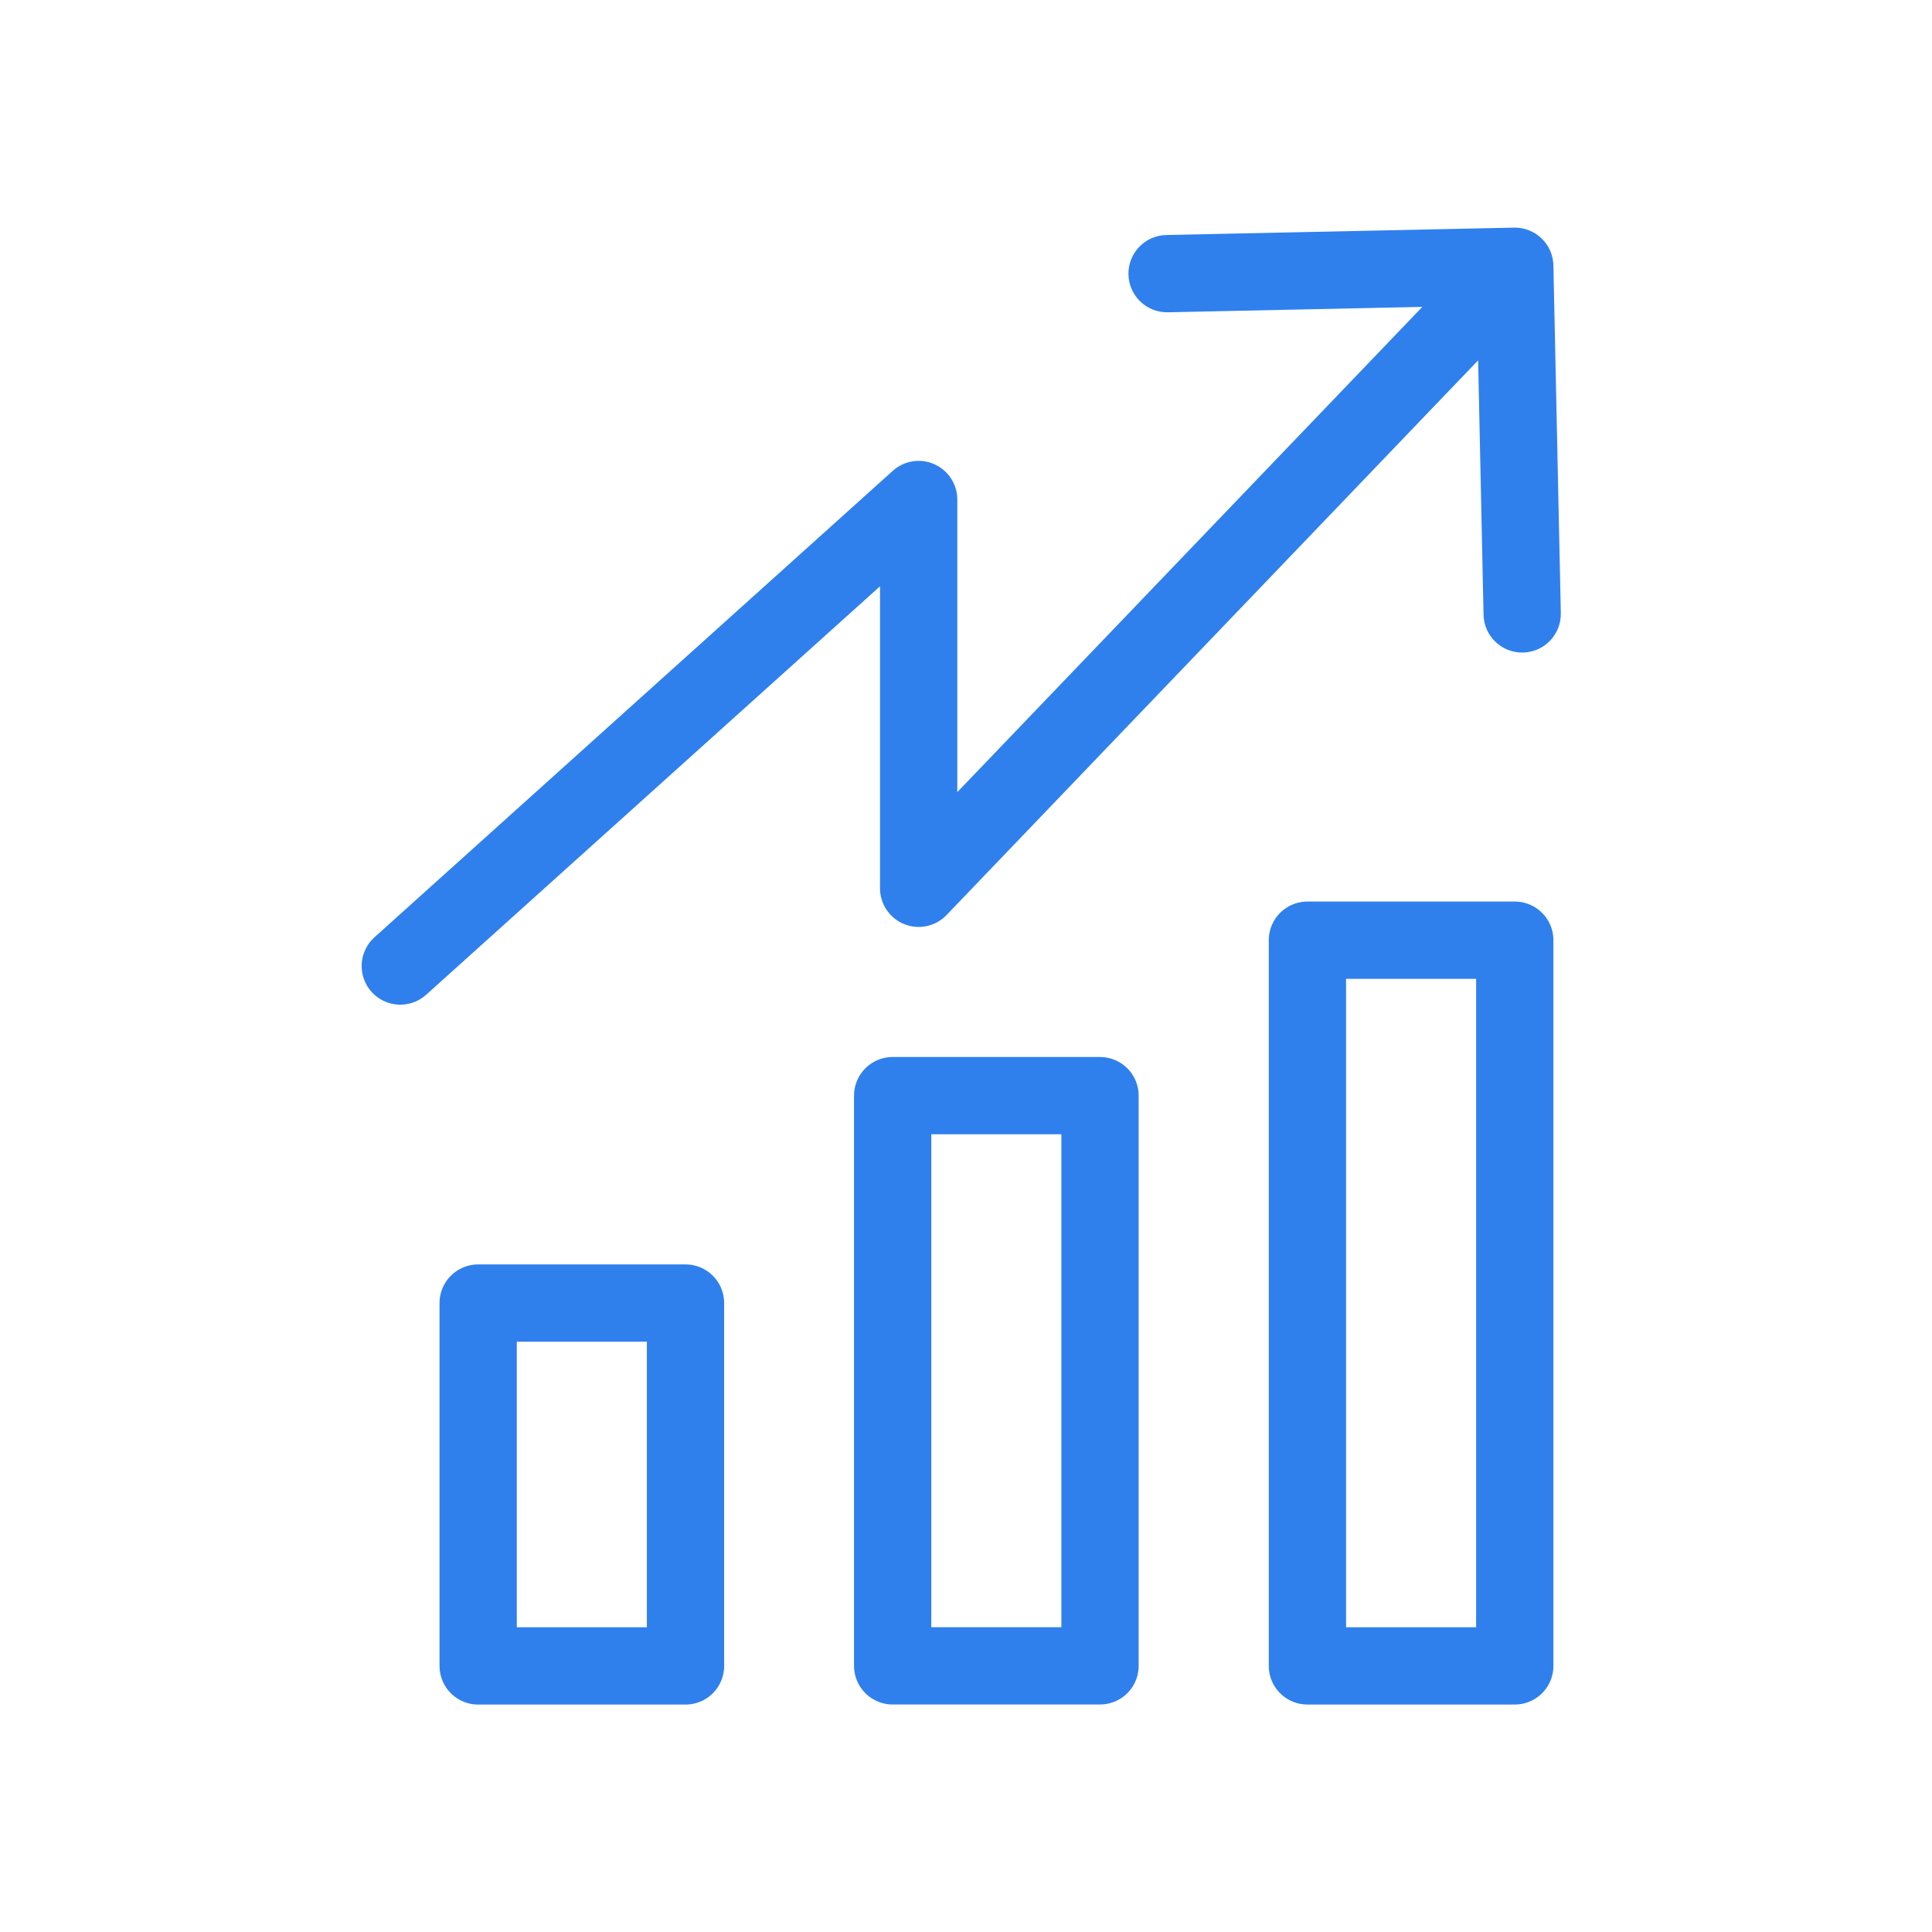 <?xml version="1.0" encoding="UTF-8"?> <svg xmlns="http://www.w3.org/2000/svg" width="50" height="50" viewBox="0 0 50 50" fill="none"><rect x="33.836" y="24.332" width="5.366" height="18.781" stroke="#2F80ED" stroke-width="2" stroke-miterlimit="10" stroke-linejoin="round"></rect><rect x="23.102" y="28.355" width="5.366" height="14.757" stroke="#2F80ED" stroke-width="2" stroke-miterlimit="10" stroke-linejoin="round"></rect><rect x="12.375" y="33.723" width="5.366" height="9.391" stroke="#2F80ED" stroke-width="2" stroke-miterlimit="10" stroke-linejoin="round"></rect><path d="M9.69 24.258C9.28 24.628 9.247 25.26 9.616 25.67C9.986 26.081 10.618 26.114 11.028 25.745L9.69 24.258ZM23.775 12.928H24.775C24.775 12.533 24.542 12.175 24.181 12.014C23.821 11.853 23.399 11.92 23.106 12.184L23.775 12.928ZM23.775 22.989H22.775C22.775 23.397 23.023 23.765 23.402 23.917C23.781 24.069 24.214 23.976 24.497 23.681L23.775 22.989ZM40.202 6.869C40.19 6.317 39.733 5.879 39.181 5.891L30.183 6.082C29.631 6.094 29.193 6.551 29.204 7.103C29.216 7.655 29.673 8.094 30.226 8.082L38.224 7.912L38.394 15.91C38.406 16.462 38.863 16.9 39.415 16.888C39.967 16.877 40.405 16.419 40.394 15.867L40.202 6.869ZM11.028 25.745L24.444 13.671L23.106 12.184L9.69 24.258L11.028 25.745ZM22.775 12.928V22.989H24.775V12.928H22.775ZM24.497 23.681L39.924 7.583L38.48 6.199L23.053 22.297L24.497 23.681Z" fill="#2F80ED"></path></svg> 